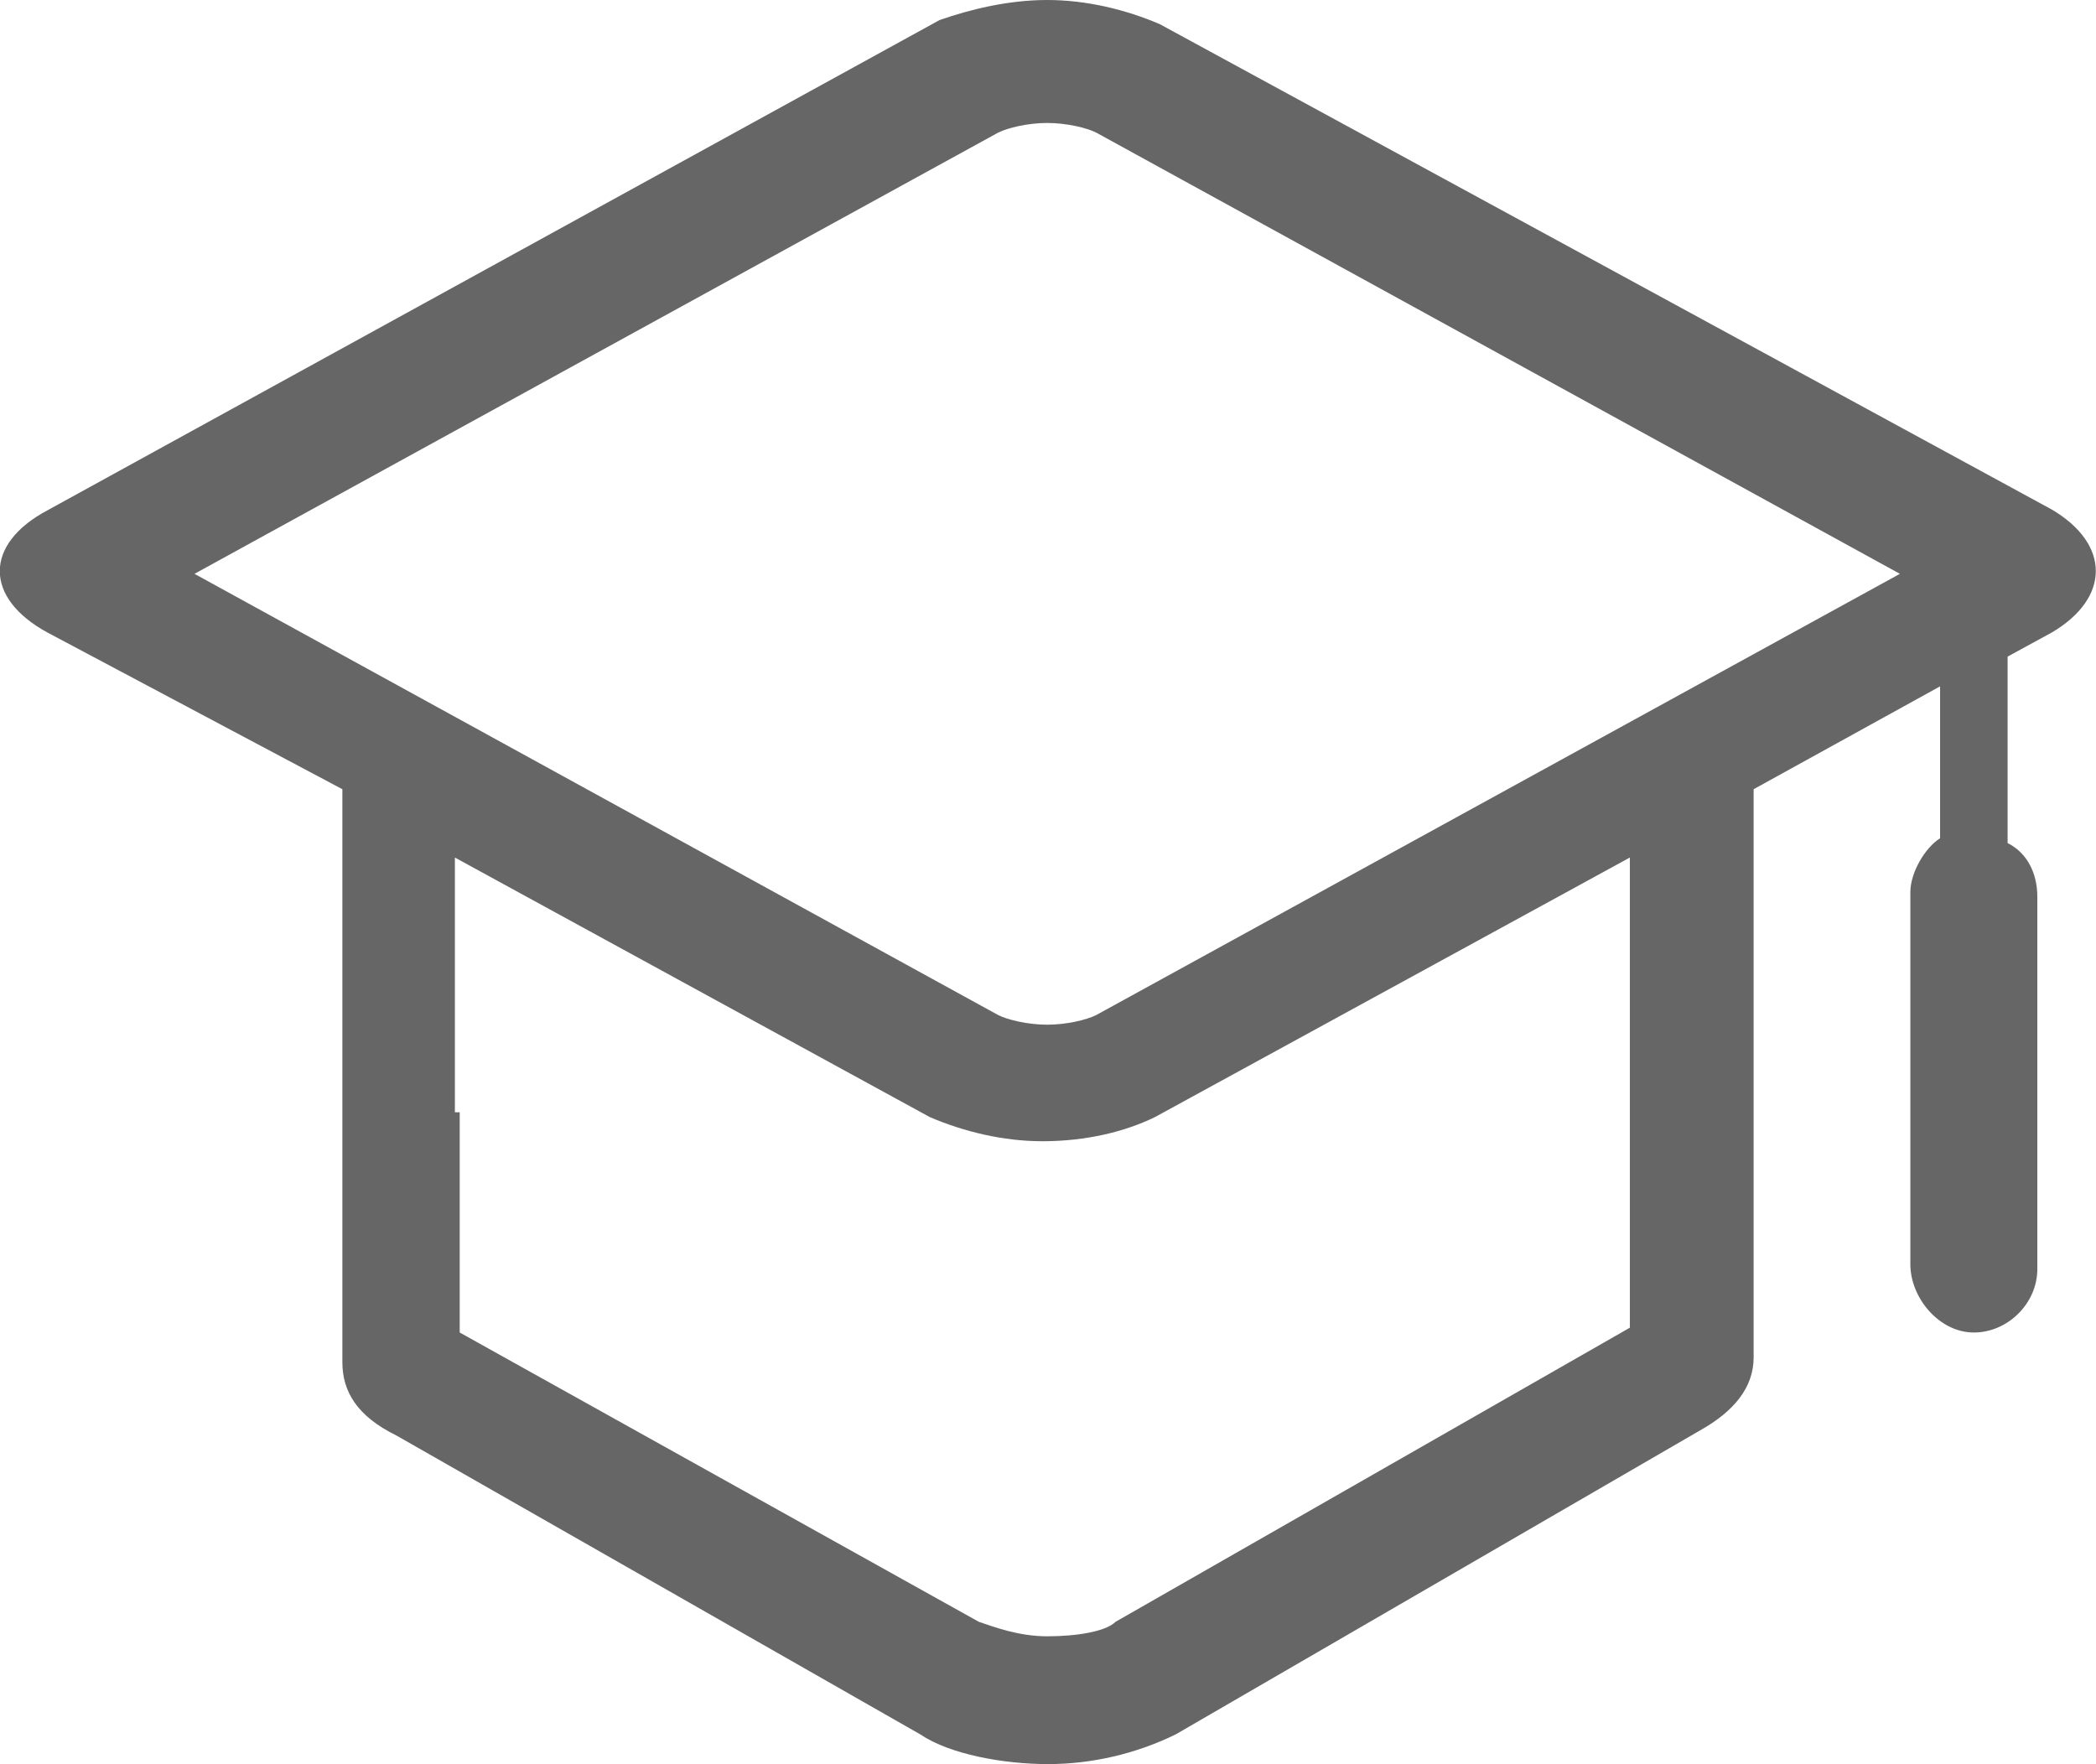 <?xml version="1.0" encoding="utf-8"?>
<!-- Generator: Adobe Illustrator 27.0.0, SVG Export Plug-In . SVG Version: 6.00 Build 0)  -->
<svg version="1.1" id="图层_1" xmlns="http://www.w3.org/2000/svg" xmlns:xlink="http://www.w3.org/1999/xlink" x="0px" y="0px"
	 viewBox="0 0 26.08 21.95" style="enable-background:new 0 0 26.08 21.95;" xml:space="preserve">
<style type="text/css">
	.st0{fill:#E6E6E6;}
	.st1{fill:#FFFFFF;}
	.st2{fill:#666666;}
	.st3{fill:#E80000;}
	.st4{fill:#CECECE;}
	.st5{clip-path:url(#SVGID_00000085214751885522790800000016515189015756125615_);}
	.st6{opacity:0.5;}
</style>
<path class="st2" d="M25.53,7.87l-0.55,0.3v2.32c0.24,0.12,0.37,0.37,0.37,0.67v4.63c0,0.43-0.37,0.79-0.79,0.79
	c-0.43,0-0.79-0.43-0.79-0.85V11.1c0-0.24,0.18-0.55,0.37-0.67V8.54l-2.32,1.28v7.07c0,0.37-0.24,0.67-0.67,0.91l-6.52,3.78
	c-0.49,0.24-1.04,0.37-1.59,0.37c-0.55,0-1.22-0.12-1.59-0.37l-6.52-3.72c-0.49-0.24-0.67-0.55-0.67-0.91V9.82L0.59,7.87
	c-0.79-0.43-0.79-1.1,0-1.52l11.1-6.1C12.06,0.12,12.54,0,13.03,0c0.49,0,0.98,0.12,1.4,0.3l11.1,6.04
	C26.26,6.77,26.26,7.44,25.53,7.87L25.53,7.87z M5.72,13.84v2.74l6.46,3.6c0.18,0.06,0.49,0.18,0.85,0.18
	c0.37,0,0.73-0.06,0.85-0.18l6.4-3.66v-5.85l-5.91,3.23c-0.37,0.18-0.85,0.3-1.4,0.3c-0.49,0-0.98-0.12-1.4-0.3l-5.91-3.23v3.17
	H5.72z M13.64,1.65c-0.12-0.06-0.37-0.12-0.61-0.12c-0.24,0-0.49,0.06-0.61,0.12l-10,5.49l10,5.49c0.12,0.06,0.37,0.12,0.61,0.12
	c0.24,0,0.49-0.06,0.61-0.12l10-5.49L13.64,1.65z M13.64,1.65"/>
</svg>
